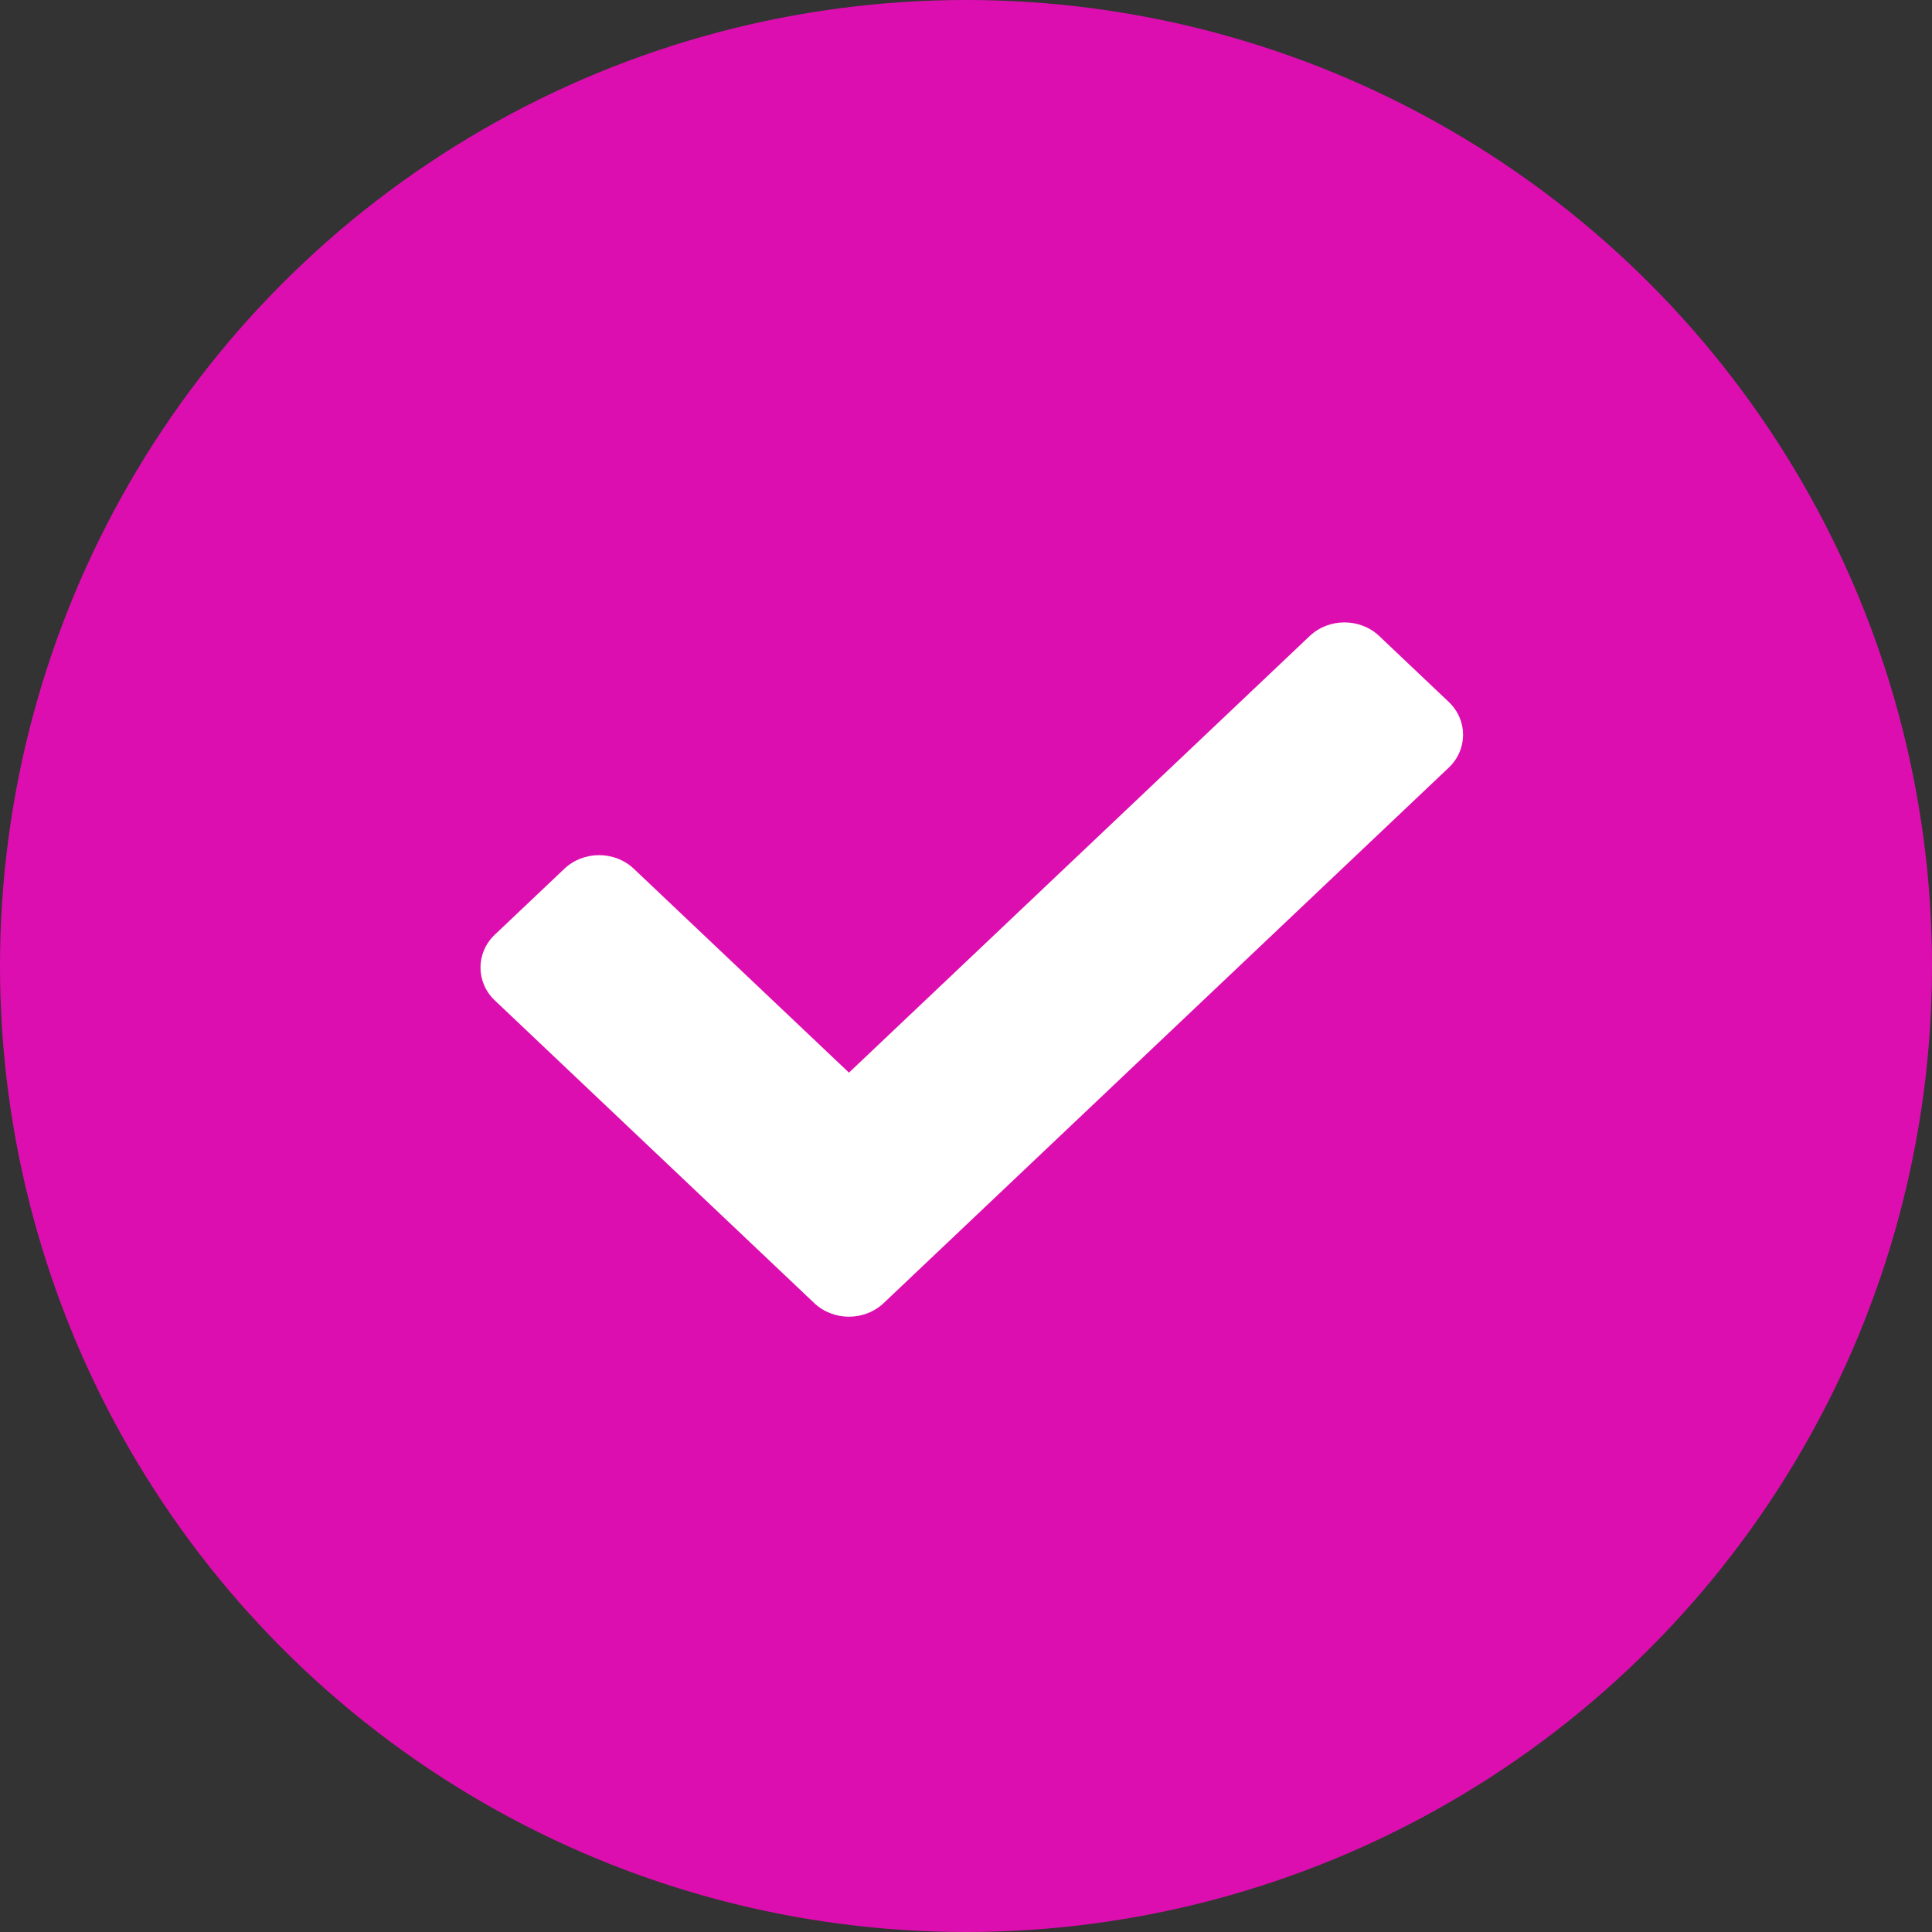 <?xml version="1.0" encoding="UTF-8"?> <svg xmlns="http://www.w3.org/2000/svg" width="66" height="66" viewBox="0 0 66 66" fill="none"><rect x="0" y="0" width="66" height="66" fill="#333333" stroke="none"/> <circle cx="33" cy="33" r="33" fill="#DD0EAF"></circle> <path d="M27.815 44.515L16.906 34.178C16.25 33.556 16.25 32.55 16.906 31.928L19.279 29.679C19.934 29.058 20.997 29.058 21.653 29.679L29.002 36.643L44.742 21.727C45.398 21.107 46.46 21.107 47.116 21.727L49.489 23.977C50.145 24.598 50.145 25.605 49.489 26.226L30.188 44.515C29.533 45.136 28.47 45.136 27.815 44.515V44.515Z" fill="white"></path> </svg> 